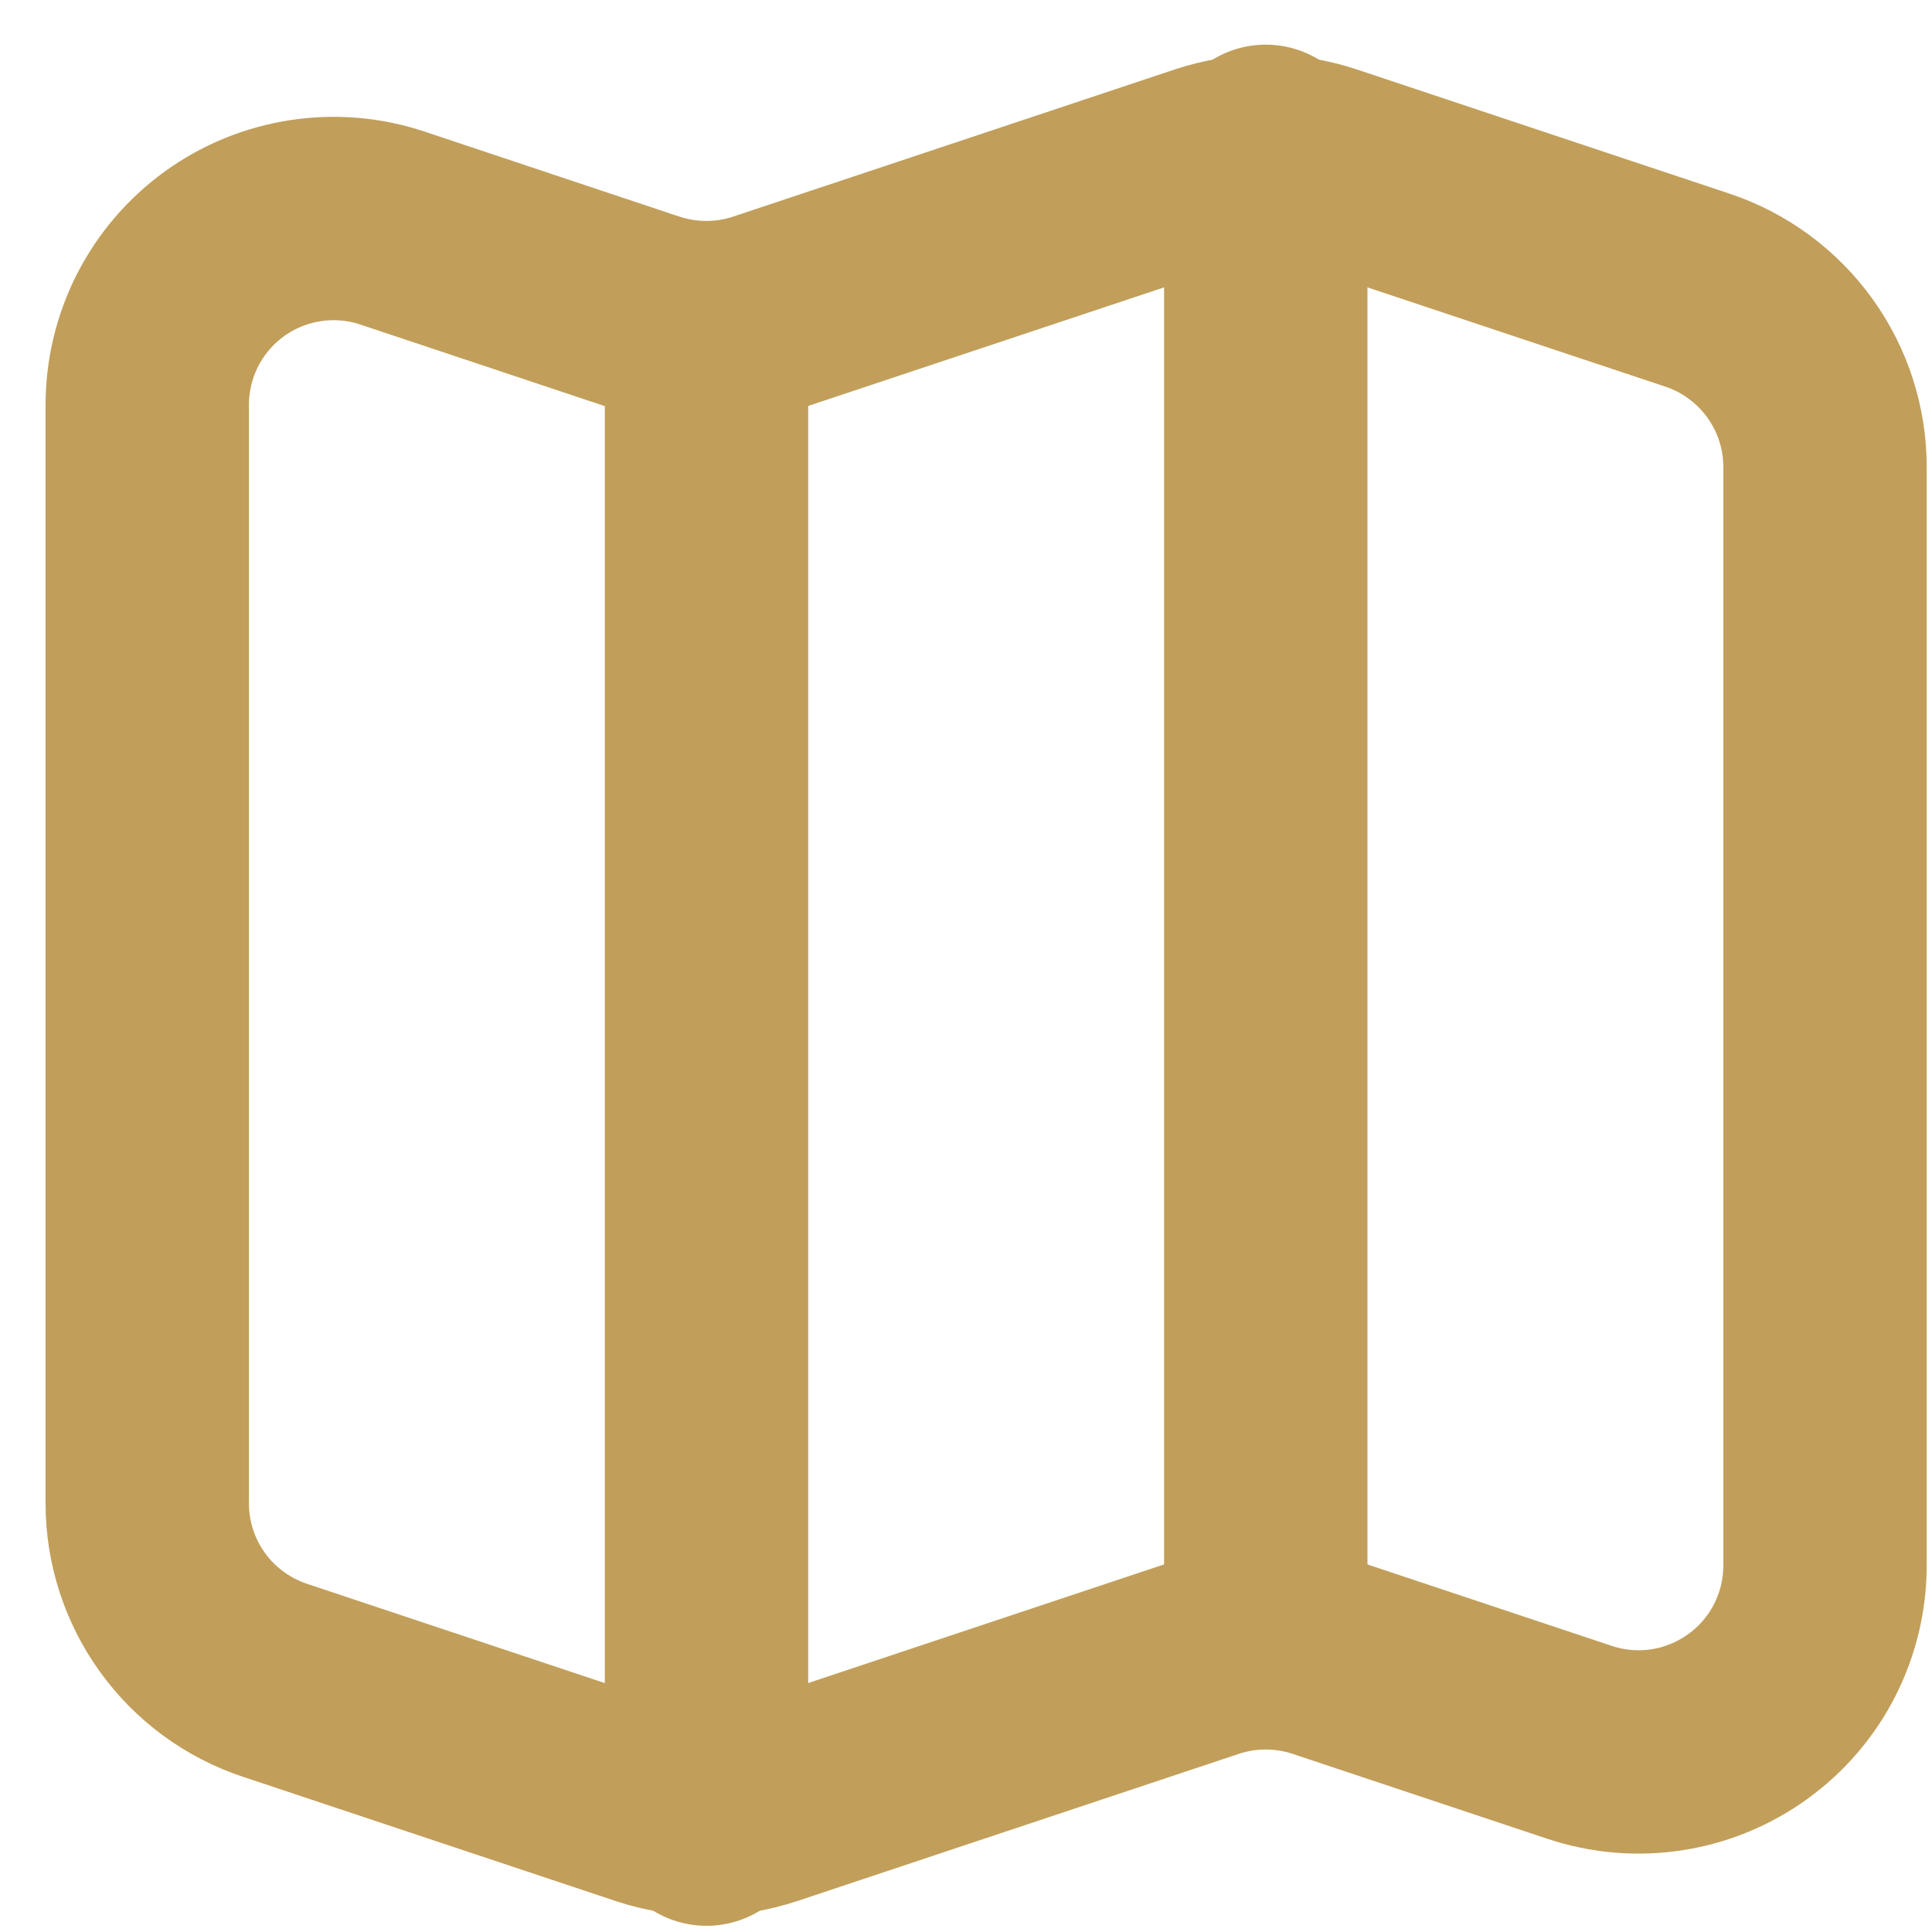<?xml version="1.0" encoding="UTF-8"?>
<svg xmlns="http://www.w3.org/2000/svg" width="19" height="19" viewBox="0 0 19 19" fill="none">
  <path d="M6.368 3.08L3.86 2.243C3.585 2.151 3.291 2.126 3.004 2.17C2.717 2.214 2.444 2.325 2.209 2.495C1.973 2.665 1.781 2.889 1.649 3.147C1.517 3.406 1.448 3.692 1.448 3.983V14.784C1.448 15.169 1.569 15.544 1.794 15.856C2.019 16.169 2.337 16.402 2.702 16.524L6.368 17.746C6.744 17.871 7.151 17.871 7.527 17.746L11.868 16.299C12.245 16.174 12.651 16.174 13.027 16.299L15.535 17.135C15.811 17.227 16.104 17.252 16.392 17.208C16.679 17.164 16.951 17.052 17.187 16.882C17.423 16.712 17.615 16.489 17.747 16.23C17.879 15.971 17.948 15.685 17.948 15.394V4.594C17.948 4.209 17.827 3.834 17.602 3.522C17.377 3.21 17.06 2.976 16.695 2.854L13.028 1.632C12.652 1.507 12.245 1.507 11.868 1.632L7.526 3.079C7.15 3.204 6.744 3.204 6.367 3.079L6.368 3.08Z" stroke="#C19F5A" stroke-width="2" stroke-linecap="round" stroke-linejoin="round"></path>
  <path d="M6.948 3.272V17.939" stroke="#C19F5A" stroke-width="2" stroke-linecap="round" stroke-linejoin="round"></path>
  <path d="M12.448 1.439V16.106" stroke="#C19F5A" stroke-width="2" stroke-linecap="round" stroke-linejoin="round"></path>
</svg>
